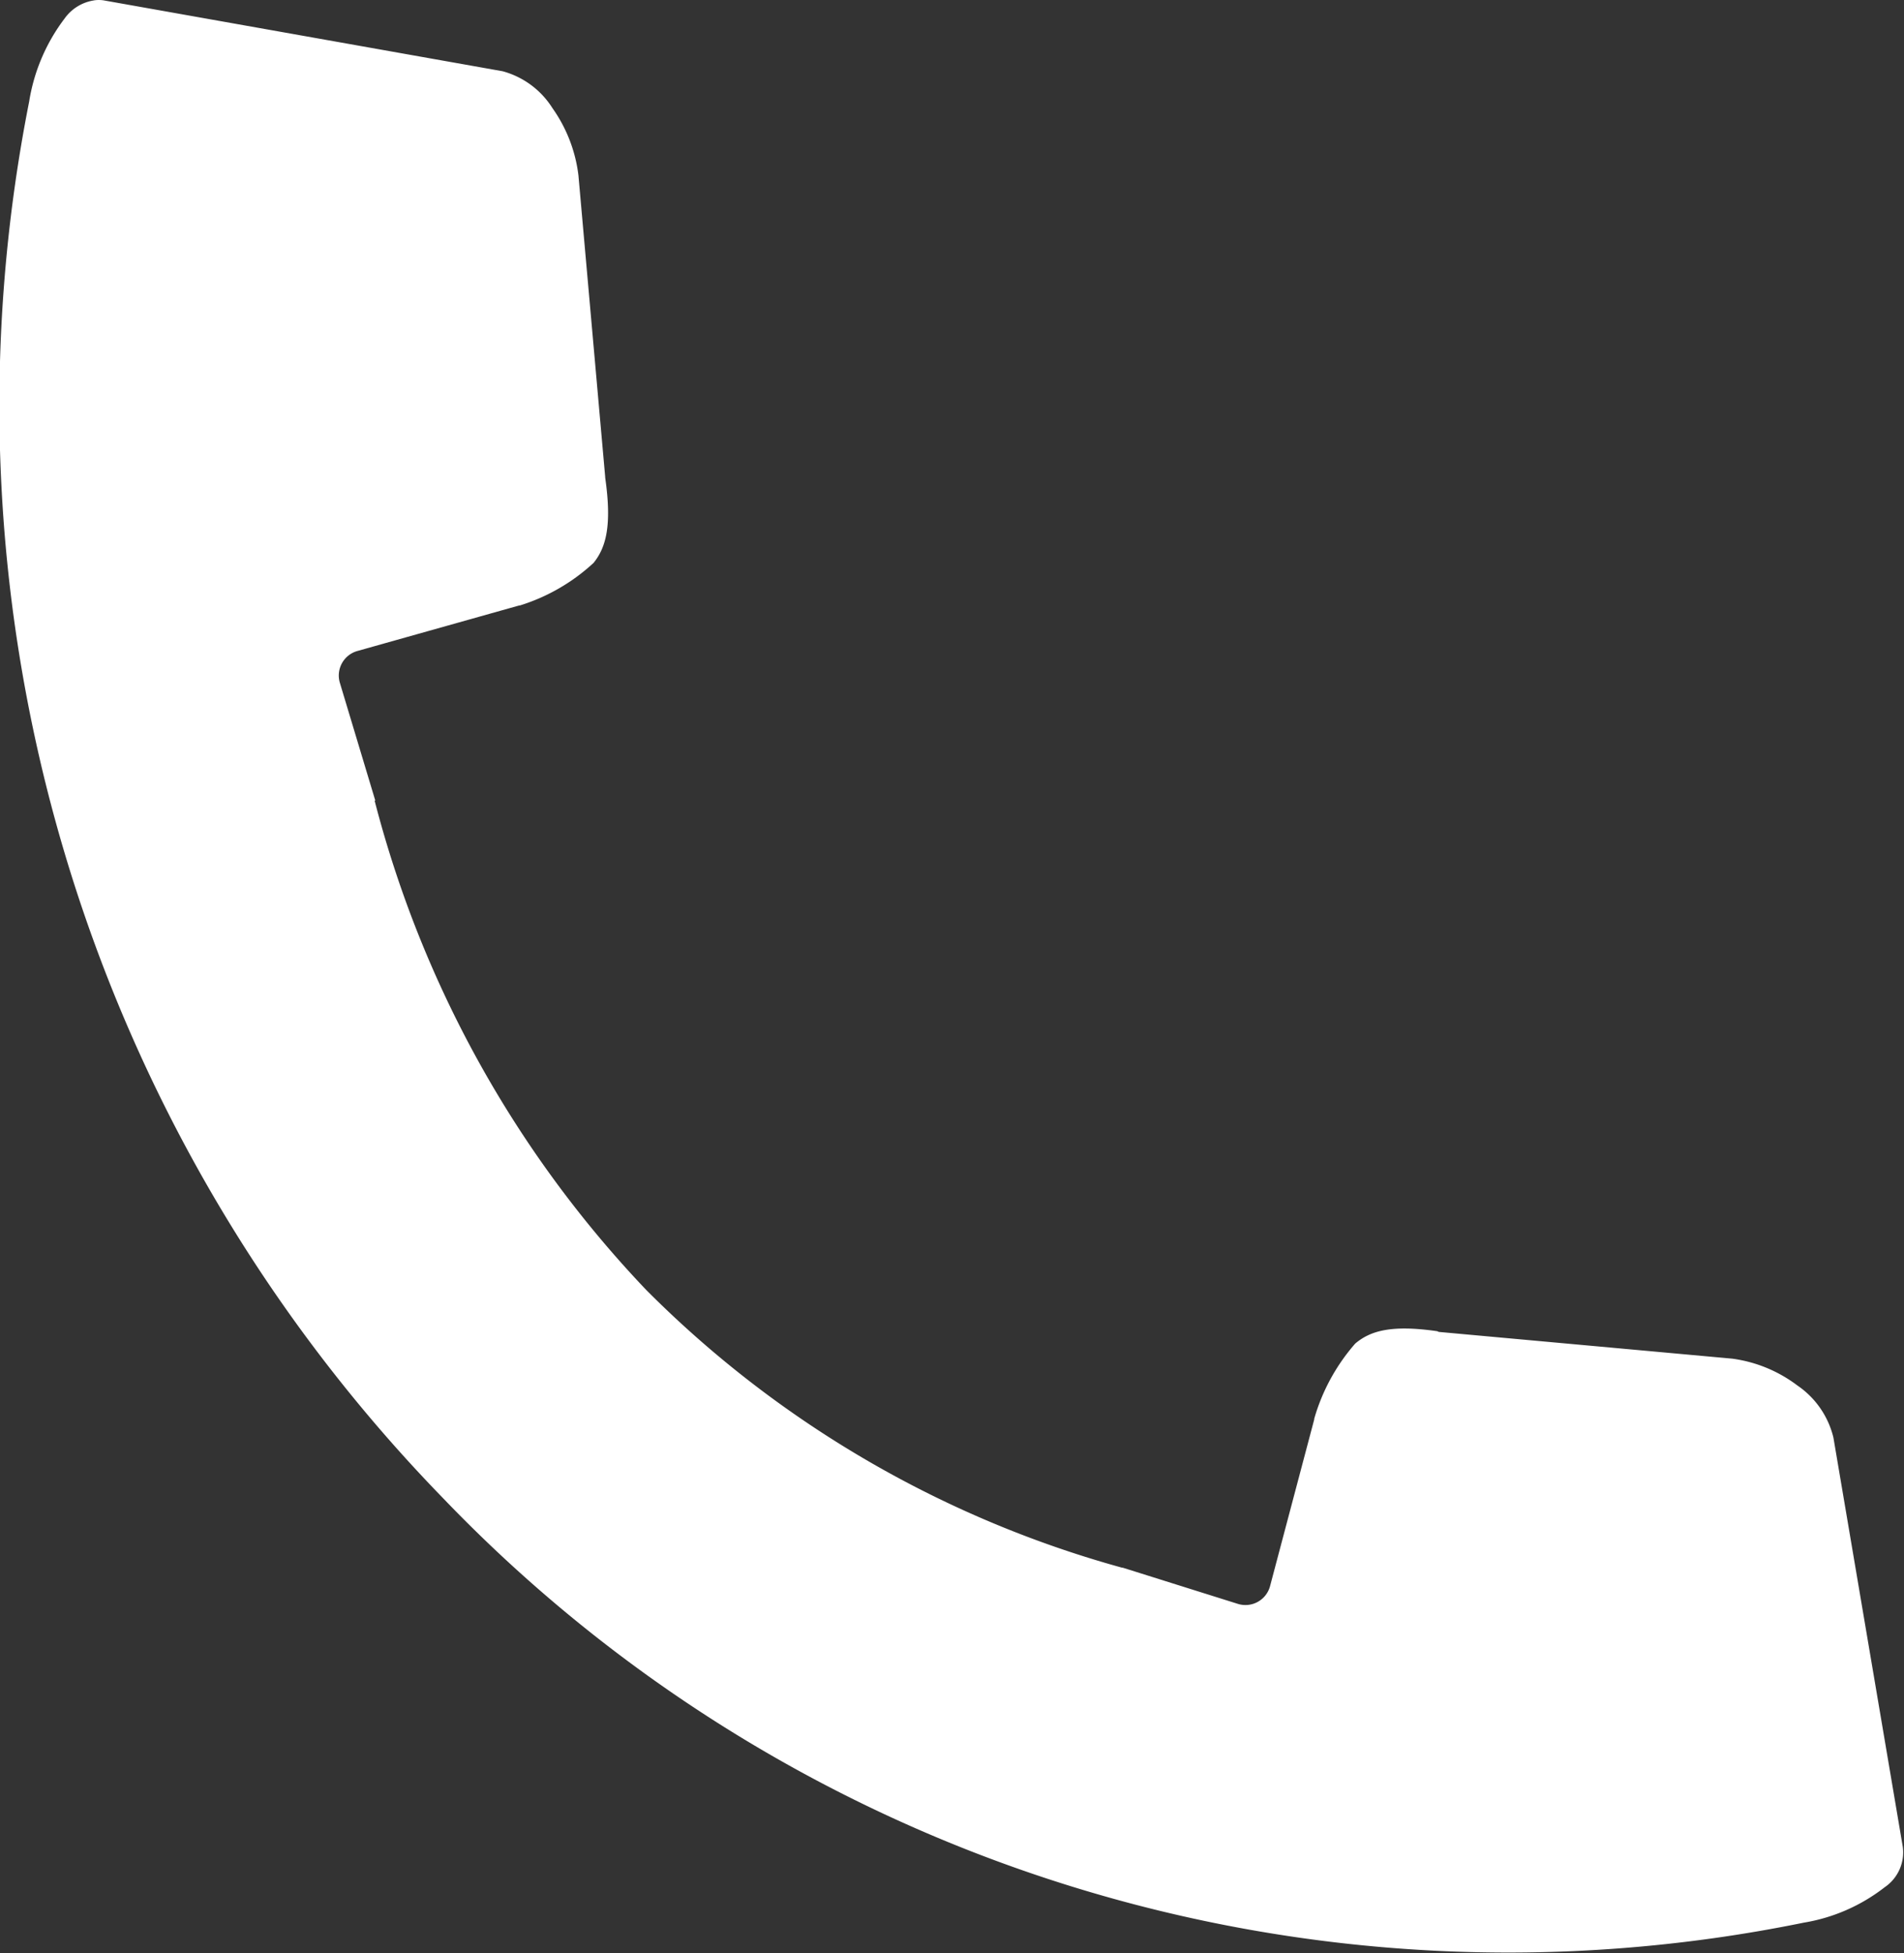 <svg xmlns="http://www.w3.org/2000/svg" viewBox="0 0 27.831 28.546">
  <rect x="0" y="0" width="27.831" height="28.546" fill="#333333" stroke="none"/>
  <defs>
    <style>
      .cls-1 {
        fill: #fff;
      }
    </style>
  </defs>
  <g id="Group_174" data-name="Group 174" transform="translate(-8.845 -960.149)">
    <path id="Path_478" data-name="Path 478" class="cls-1" d="M10.221,960.154a.479.479,0,0,1,.137,0l5.833,1.036a1.245,1.245,0,0,1,.729.539,2.144,2.144,0,0,1,.38.983l.391,4.406s0,.007,0,.01c.1.7.014,1.019-.169,1.247a2.811,2.811,0,0,1-1.078.623h-.01l-2.367.666a.372.372,0,0,0-.254.465l.518,1.722h-.01a16.265,16.265,0,0,0,3.952,7.132l.02.021a15.7,15.7,0,0,0,6.953,4.057s.01,0,.01,0l1.68.528a.372.372,0,0,0,.475-.264l.644-2.43v-.01a2.867,2.867,0,0,1,.6-1.1c.221-.186.526-.277,1.2-.18l.02.01,4.29.391a2.02,2.02,0,0,1,.951.391,1.288,1.288,0,0,1,.528.761l1.014,5.981a.615.615,0,0,1-.264.592,2.613,2.613,0,0,1-1.183.518,21.574,21.574,0,0,1-19.886-6.2,22.9,22.9,0,0,1-6.054-20.414,2.712,2.712,0,0,1,.518-1.215.646.646,0,0,1,.423-.264Z" transform="translate(0 0)"/>
  </g>
</svg>
